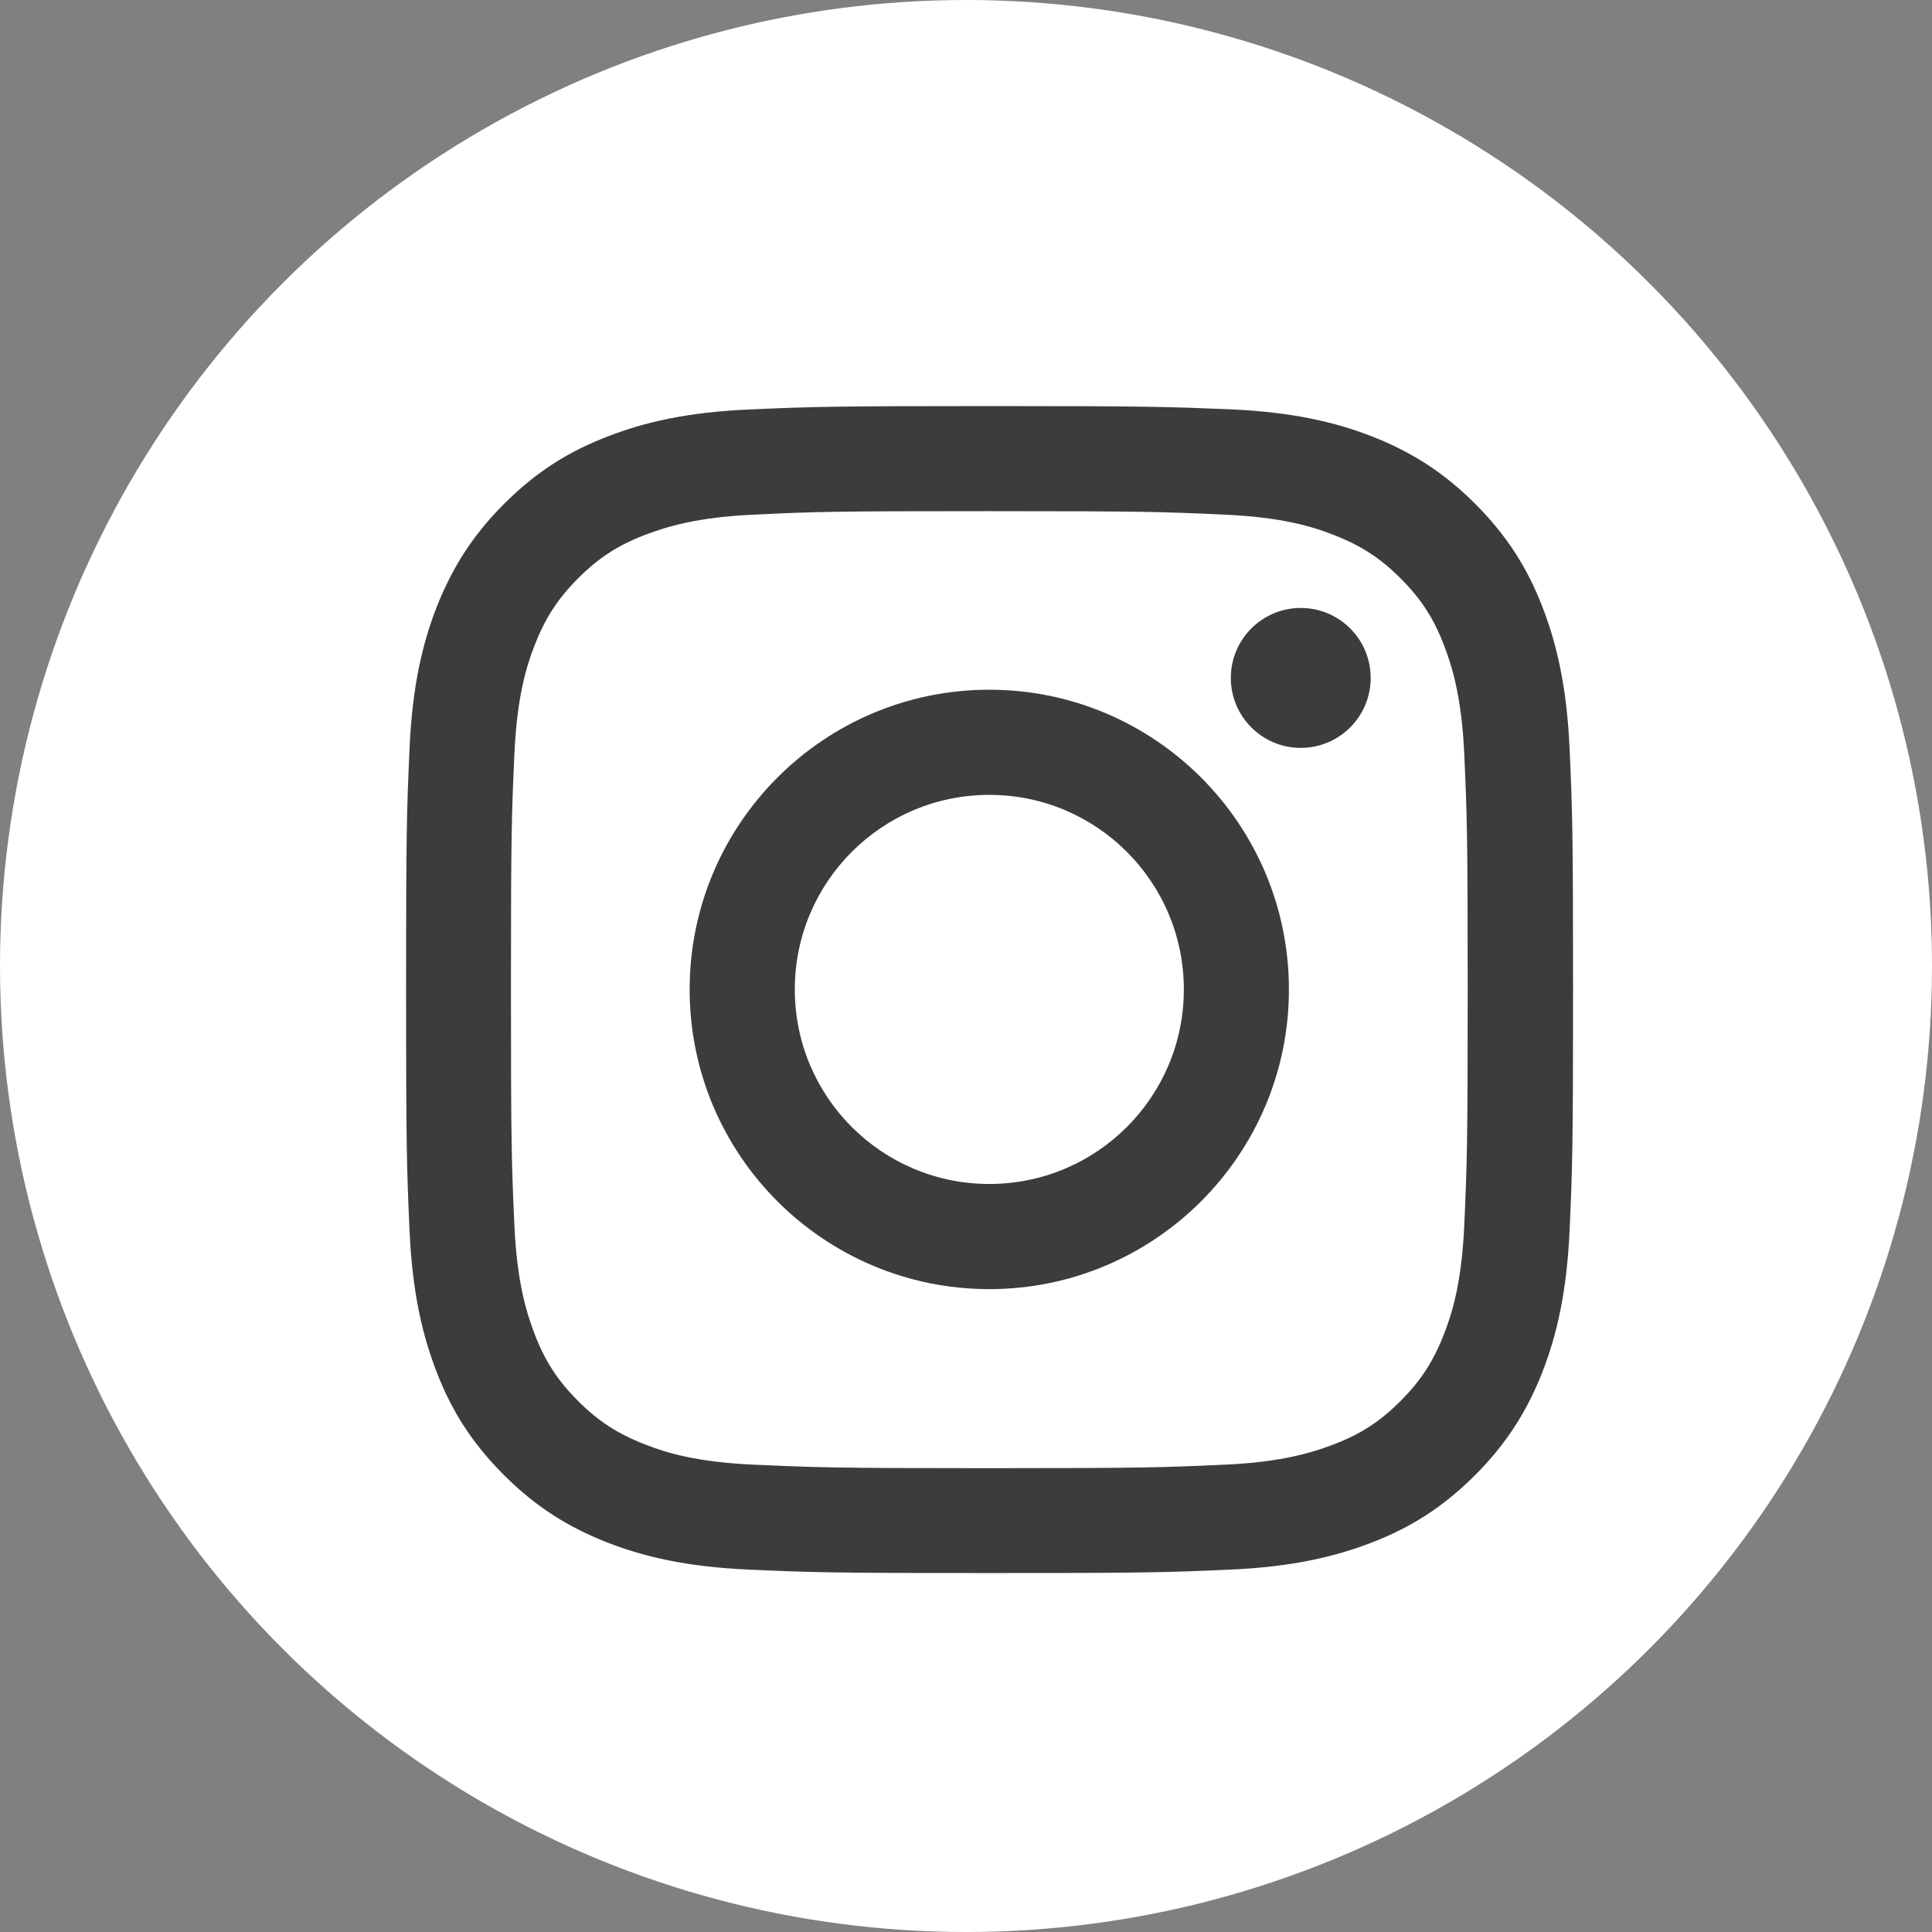 <svg width="28" height="28" viewBox="0 0 28 28" fill="none" xmlns="http://www.w3.org/2000/svg">
<rect x="0" y="0" width="28" height="28" fill="#808080" stroke="none"/>
<circle cx="14" cy="14" r="14" fill="white"/>
<path fill-rule="evenodd" clip-rule="evenodd" d="M10.851 5.935C11.754 5.895 12.043 5.885 14.338 5.885C16.633 5.885 16.922 5.895 17.828 5.932C18.731 5.972 19.345 6.116 19.882 6.324C20.436 6.542 20.909 6.831 21.379 7.301C21.848 7.771 22.14 8.241 22.355 8.798C22.563 9.338 22.707 9.953 22.748 10.852C22.788 11.755 22.798 12.04 22.798 14.34C22.798 16.639 22.788 16.924 22.748 17.827C22.707 18.73 22.563 19.344 22.355 19.881C22.137 20.435 21.848 20.908 21.379 21.378C20.909 21.848 20.439 22.14 19.882 22.355C19.342 22.563 18.727 22.708 17.828 22.748C16.925 22.788 16.64 22.798 14.341 22.798C12.043 22.798 11.757 22.788 10.855 22.748C9.952 22.708 9.338 22.563 8.801 22.355C8.247 22.137 7.774 21.848 7.304 21.378C6.834 20.908 6.542 20.439 6.327 19.881C6.119 19.341 5.975 18.727 5.935 17.827C5.895 16.924 5.885 16.636 5.885 14.34C5.885 12.044 5.895 11.755 5.935 10.856C5.975 9.953 6.119 9.338 6.327 8.801C6.546 8.248 6.834 7.774 7.304 7.304C7.774 6.834 8.244 6.542 8.801 6.328C9.338 6.119 9.952 5.975 10.851 5.935ZM17.754 7.459C16.862 7.418 16.596 7.408 14.338 7.408C12.079 7.408 11.814 7.415 10.922 7.459C10.096 7.496 9.65 7.637 9.351 7.751C8.955 7.902 8.673 8.086 8.378 8.382C8.083 8.677 7.901 8.959 7.747 9.355C7.63 9.654 7.492 10.1 7.455 10.926C7.415 11.819 7.405 12.084 7.405 14.343C7.405 16.602 7.415 16.867 7.455 17.76C7.492 18.586 7.633 19.032 7.747 19.331C7.898 19.727 8.083 20.009 8.378 20.304C8.673 20.6 8.955 20.781 9.351 20.935C9.65 21.053 10.096 21.19 10.922 21.227C11.814 21.267 12.079 21.278 14.338 21.278C16.596 21.278 16.862 21.267 17.754 21.227C18.58 21.19 19.026 21.049 19.325 20.935C19.721 20.784 20.003 20.6 20.298 20.304C20.593 20.009 20.775 19.727 20.929 19.331C21.046 19.032 21.184 18.586 21.221 17.76C21.261 16.867 21.271 16.602 21.271 14.343C21.271 12.084 21.261 11.819 21.221 10.926C21.184 10.1 21.043 9.654 20.929 9.355C20.778 8.959 20.593 8.677 20.298 8.382C20.003 8.086 19.721 7.905 19.325 7.751C19.026 7.633 18.58 7.496 17.754 7.459ZM9.995 14.34C9.995 11.94 11.942 9.996 14.338 9.996C16.734 9.996 18.68 11.943 18.68 14.34C18.68 16.736 16.734 18.683 14.338 18.683C11.942 18.683 9.995 16.74 9.995 14.34ZM11.519 14.34C11.519 15.897 12.781 17.159 14.338 17.159C15.895 17.159 17.157 15.897 17.157 14.34C17.157 12.782 15.895 11.52 14.338 11.52C12.781 11.52 11.519 12.782 11.519 14.34ZM18.852 10.839C19.411 10.839 19.865 10.385 19.865 9.825C19.865 9.265 19.411 8.811 18.852 8.811C18.292 8.811 17.838 9.265 17.838 9.825C17.838 10.385 18.292 10.839 18.852 10.839Z" fill="#3C3C3D"/>
</svg>
